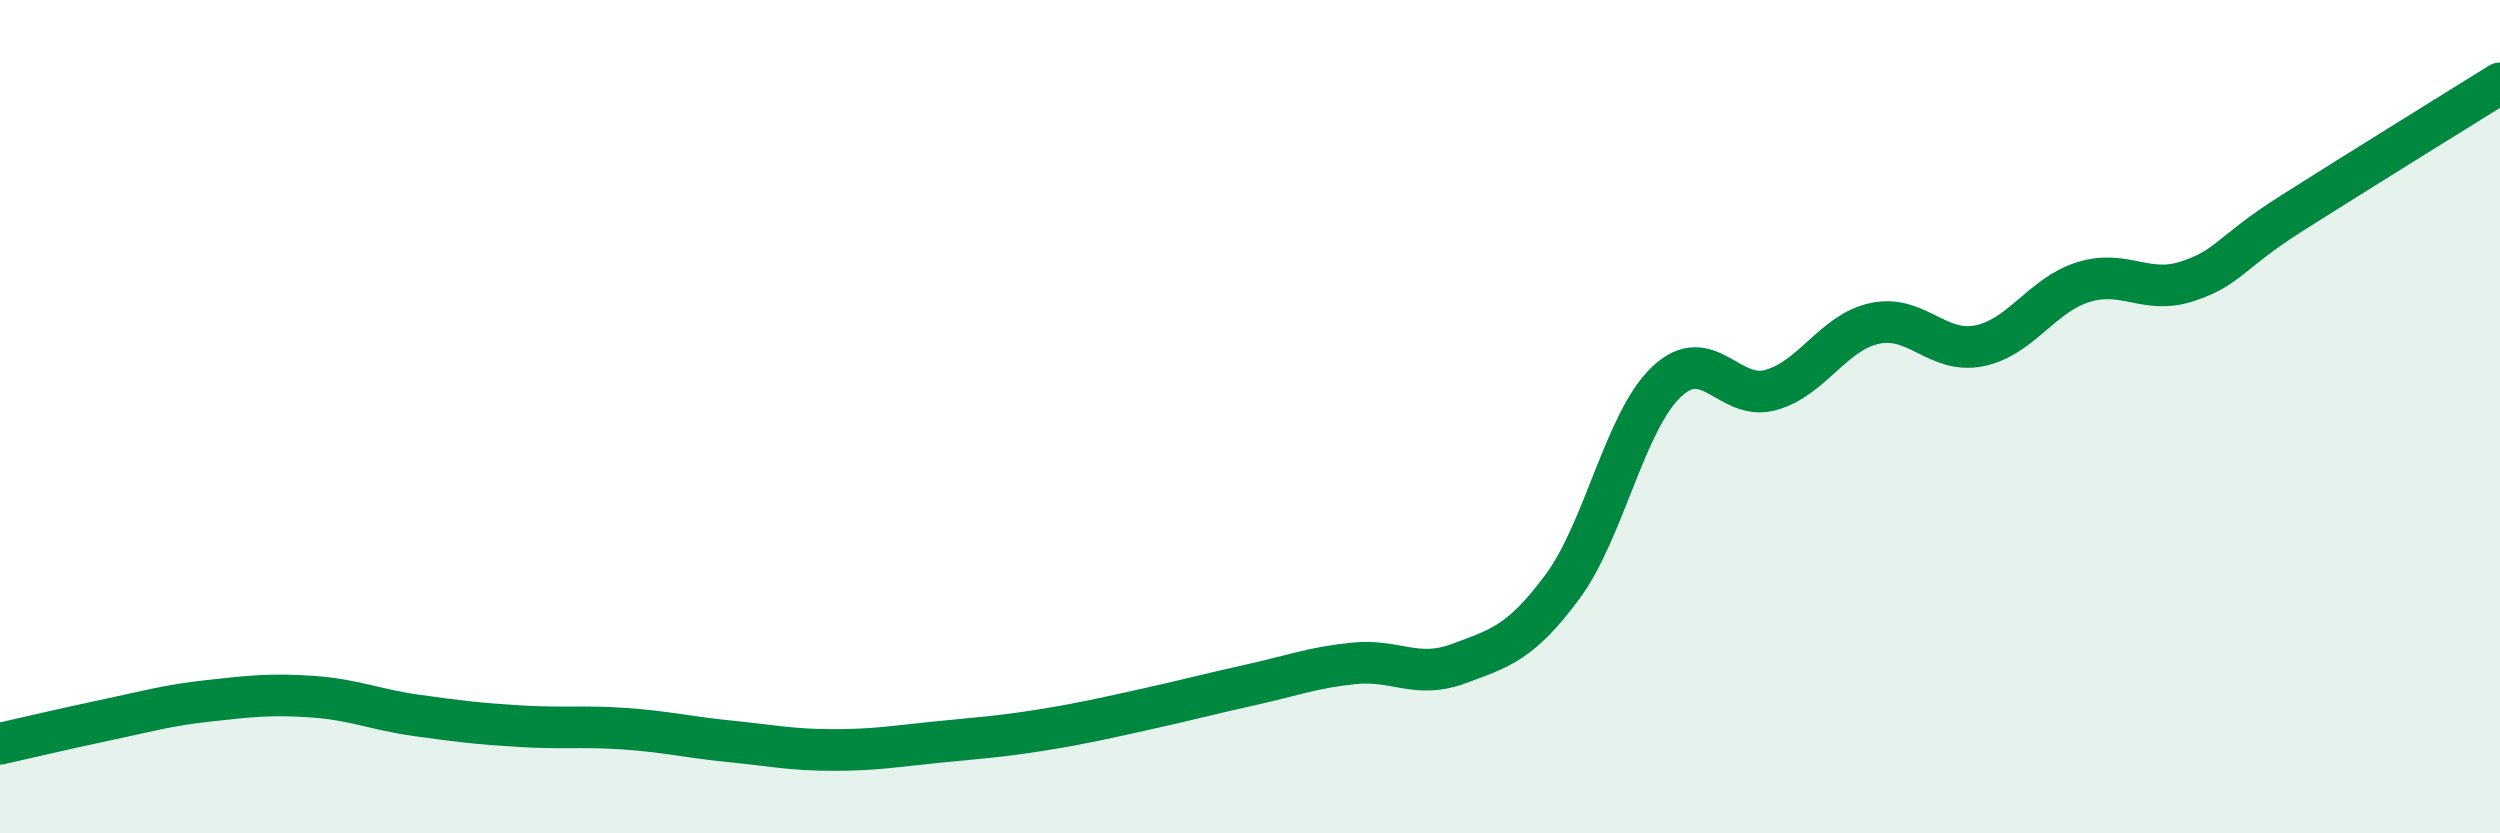 
    <svg width="60" height="20" viewBox="0 0 60 20" xmlns="http://www.w3.org/2000/svg">
      <path
        d="M 0,17.85 C 0.5,17.74 1.5,17.5 2.5,17.29 C 3.5,17.08 4,16.93 5,16.82 C 6,16.71 6.5,16.65 7.5,16.72 C 8.5,16.79 9,17.03 10,17.17 C 11,17.31 11.5,17.37 12.5,17.43 C 13.5,17.49 14,17.42 15,17.49 C 16,17.56 16.5,17.69 17.5,17.79 C 18.5,17.89 19,18 20,18 C 21,18 21.5,17.91 22.5,17.81 C 23.5,17.71 24,17.68 25,17.52 C 26,17.36 26.5,17.24 27.5,17.02 C 28.5,16.8 29,16.66 30,16.44 C 31,16.22 31.5,16.02 32.5,15.92 C 33.5,15.82 34,16.3 35,15.93 C 36,15.56 36.5,15.43 37.5,14.08 C 38.5,12.73 39,10.1 40,9.16 C 41,8.22 41.5,9.64 42.5,9.36 C 43.5,9.08 44,7.97 45,7.76 C 46,7.55 46.5,8.5 47.5,8.3 C 48.5,8.1 49,7.08 50,6.77 C 51,6.46 51.5,7.08 52.5,6.75 C 53.5,6.42 53.5,6.07 55,5.12 C 56.5,4.17 59,2.62 60,2L60 20L0 20Z"
        fill="#008740"
        opacity="0.1"
        stroke-linecap="round"
        stroke-linejoin="round"
      />
      <path
        d="M 0,17.85 C 0.5,17.74 1.5,17.5 2.5,17.29 C 3.5,17.08 4,16.93 5,16.82 C 6,16.71 6.5,16.65 7.5,16.72 C 8.5,16.79 9,17.03 10,17.17 C 11,17.31 11.5,17.37 12.5,17.43 C 13.5,17.49 14,17.42 15,17.49 C 16,17.56 16.5,17.69 17.5,17.79 C 18.5,17.89 19,18 20,18 C 21,18 21.5,17.91 22.5,17.81 C 23.5,17.71 24,17.68 25,17.52 C 26,17.36 26.5,17.24 27.5,17.02 C 28.5,16.8 29,16.66 30,16.44 C 31,16.22 31.5,16.02 32.5,15.92 C 33.5,15.82 34,16.3 35,15.93 C 36,15.56 36.5,15.43 37.5,14.08 C 38.5,12.73 39,10.1 40,9.16 C 41,8.22 41.5,9.64 42.5,9.36 C 43.5,9.08 44,7.97 45,7.76 C 46,7.55 46.5,8.5 47.5,8.3 C 48.5,8.1 49,7.08 50,6.77 C 51,6.46 51.5,7.08 52.5,6.75 C 53.5,6.42 53.5,6.07 55,5.12 C 56.5,4.17 59,2.62 60,2"
        stroke="#008740"
        stroke-width="1"
        fill="none"
        stroke-linecap="round"
        stroke-linejoin="round"
      />
    </svg>
  